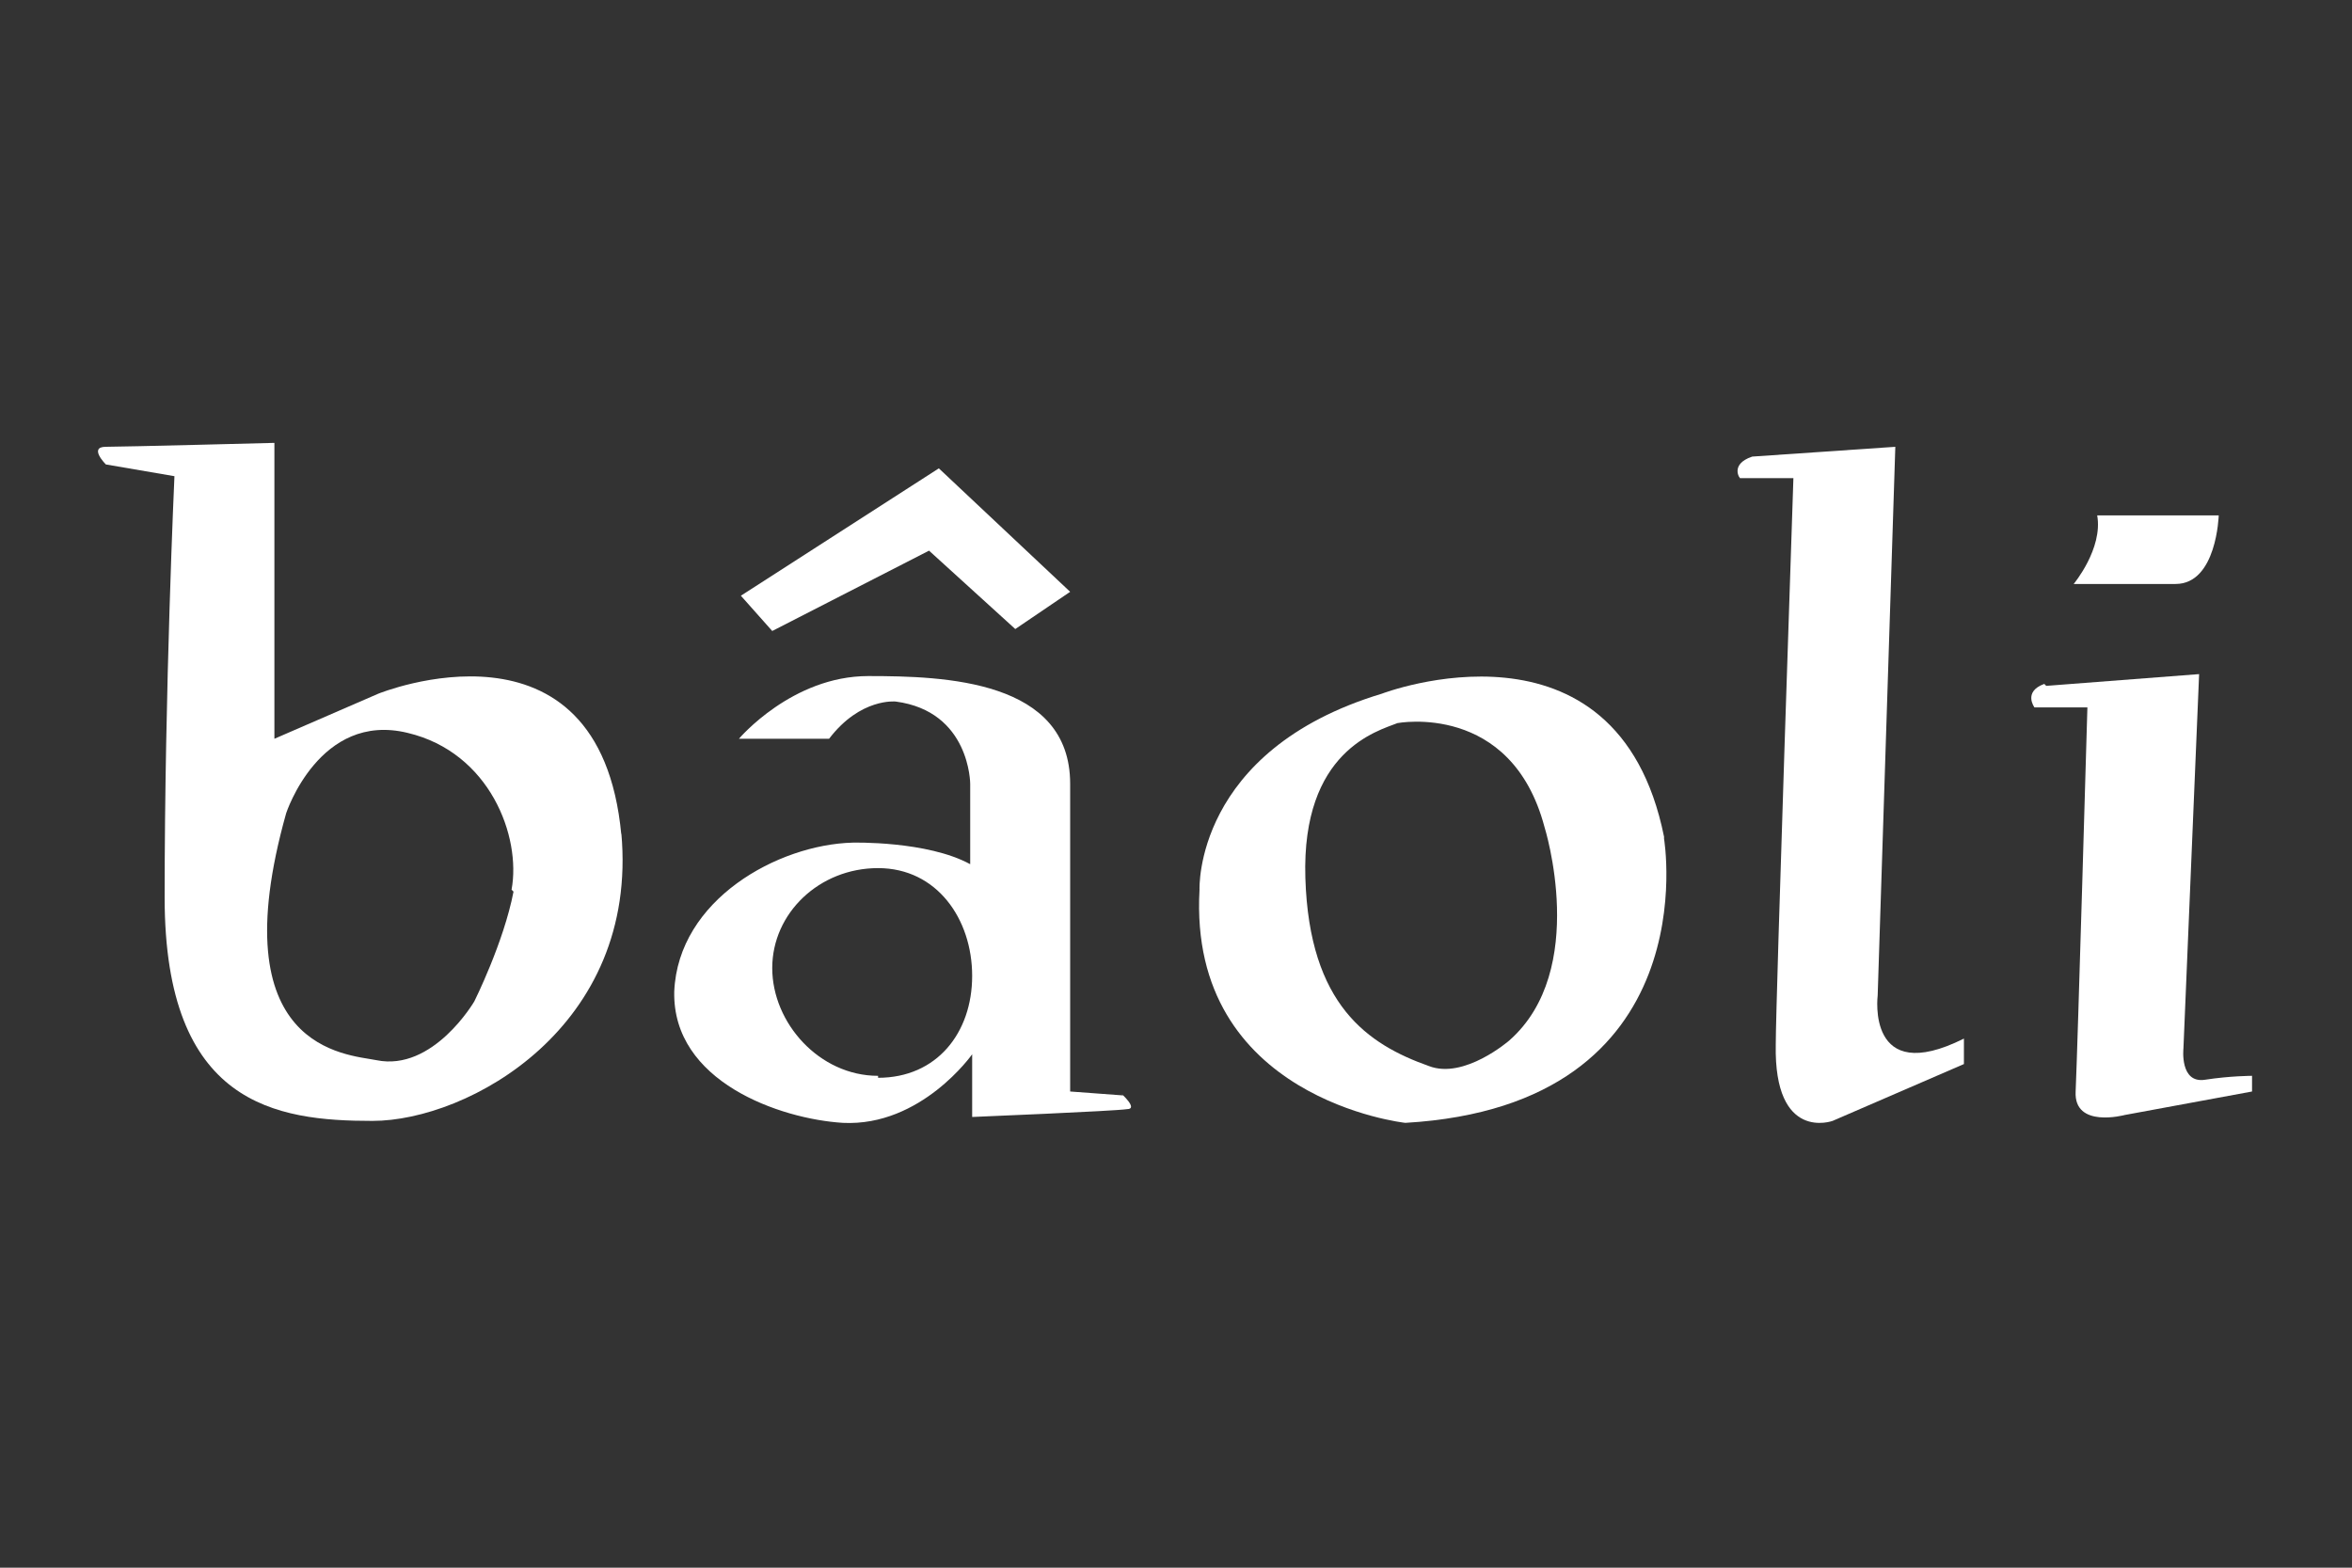 <?xml version="1.0" encoding="UTF-8"?>
<svg id="Layer_2" data-name="Layer 2" xmlns="http://www.w3.org/2000/svg" version="1.1" viewBox="0 0 120 80">
  <rect x="0" y="0" width="120" height="80" fill="#333333" stroke="none"/>
  <defs>
    <style>
      .cls-1 {
        fill: #fff;
        stroke-width: 0px;
      }
    </style>
  </defs>
  <polygon class="cls-1" points="37.8 30.4 39.4 32.2 47.4 28.1 51.8 32.1 54.6 30.2 47.9 23.9 37.8 30.4"/>
  <path class="cls-1" d="M107,26.3h6.2s-.1,3.5-2.2,3.5h-5.2s1.5-1.8,1.2-3.5"/>
  <path class="cls-1" d="M104.4,35l7.8-.6-.8,19.1s-.2,1.8,1.1,1.6c1.3-.2,2.4-.2,2.4-.2v.8l-6.5,1.2s-2.6.7-2.5-1.2c.1-2.2.6-19.6.6-19.6h-2.7c0,0-.6-.8.5-1.2"/>
  <path class="cls-1" d="M90.6,53.3c0-2.2.9-28.9.9-28.9h-2.7c0,.1-.6-.7.6-1.1l7.3-.5-.9,28s-.6,4.7,4.4,2.2v1.3l-6.7,2.9s-3,1.1-2.9-3.9"/>
  <path class="cls-1" d="M84.9,42.7c-2.4-11.9-14.4-7.3-14.4-7.3-9.6,2.9-9.3,10-9.3,10-.6,10.7,10.5,11.9,10.5,11.9,15.5-.9,13.2-14.5,13.2-14.5M77,53.1s-2.3,2-4.1,1.3c-3.1-1.1-6.1-3.1-6.3-9.6-.2-6.5,3.7-7.5,4.7-7.9,0,0,5.8-1.1,7.5,5.3,0,0,2.3,7.3-1.8,10.9"/>
  <path class="cls-1" d="M57.3,55.9l-2.7-.2s0-10.4,0-15.7-6.4-5.5-10.3-5.5c-3.9,0-6.6,3.2-6.6,3.2h4.6c1.6-2.1,3.4-1.9,3.4-1.9,3.8.5,3.8,4.2,3.8,4.2v4.1c-2.2-1.2-6-1.1-6-1.1-3.8.1-8.9,2.9-9.1,7.6-.1,4.6,5.4,6.5,8.6,6.7,4,.2,6.6-3.5,6.6-3.5v3.2s7.3-.3,7.9-.4c.6,0-.3-.8-.3-.8M44.8,54.9c-3,0-5.4-2.7-5.4-5.5s2.4-5.1,5.4-5.1,4.8,2.6,4.8,5.5-1.8,5.2-4.8,5.2"/>
  <path class="cls-1" d="M31.7,42.6c-1.1-11.8-12.4-7.2-12.4-7.2l-5.3,2.3v-15.1s-7.7.2-8.6.2,0,.9,0,.9l3.5.6s-.5,10.9-.5,21.5,5.7,11.4,10.6,11.4,13.6-4.8,12.7-14.7M26.2,45.5c-.5,2.6-2,5.6-2,5.6,0,0-2.1,3.6-5,3-1.5-.3-8-.5-4.6-12.6,0,0,1.7-5.2,6.2-4.1,4.2,1,5.8,5.3,5.3,8"/>
</svg>